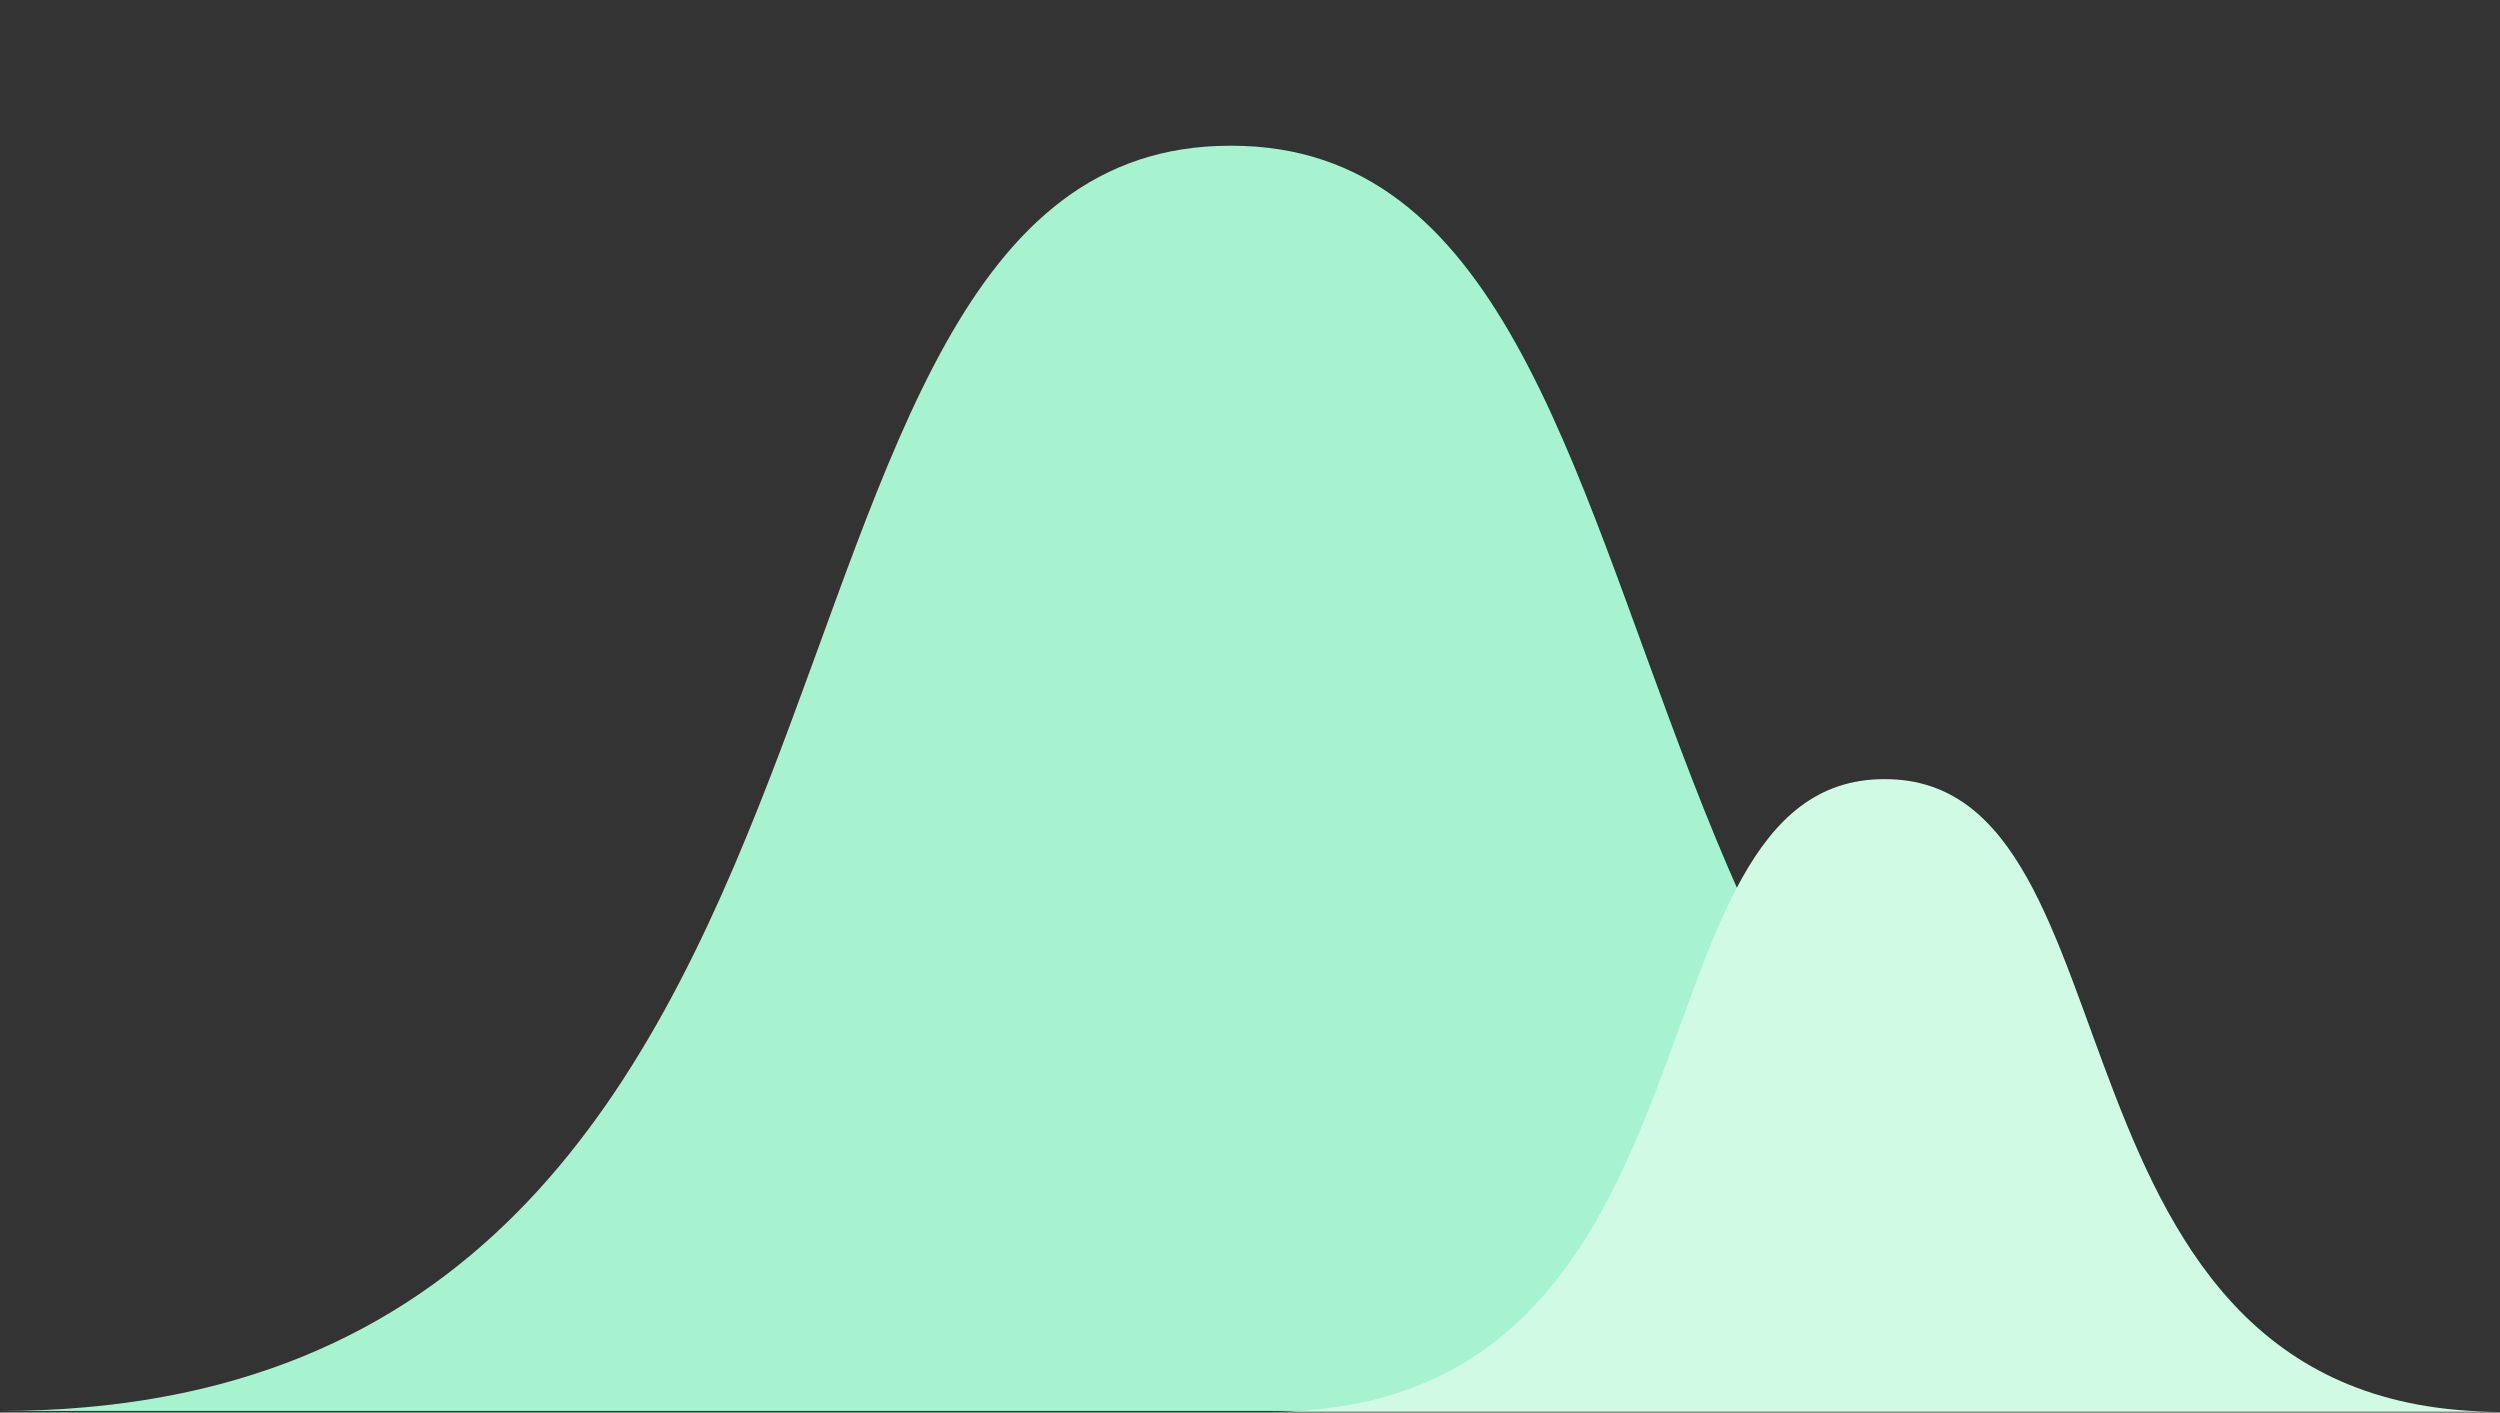 <svg width="446" height="252" viewBox="0 0 446 252" fill="none" xmlns="http://www.w3.org/2000/svg">
<rect x="0" y="0" width="446" height="252" fill="#333333" stroke="none"/>
<g style="mix-blend-mode:multiply">
<path d="M219.735 26C314.871 26 270.351 251.709 439.139 251.709H0C168.788 251.709 124.268 26.001 219.403 26H219.735Z" fill="#A7F3D0"/>
</g>
<g style="mix-blend-mode:multiply">
<path d="M336.298 139C383.866 139 361.606 251.854 446 251.854H226.431C310.825 251.854 288.565 139 336.133 139H336.298Z" fill="#D1FAE5"/>
</g>
</svg>
